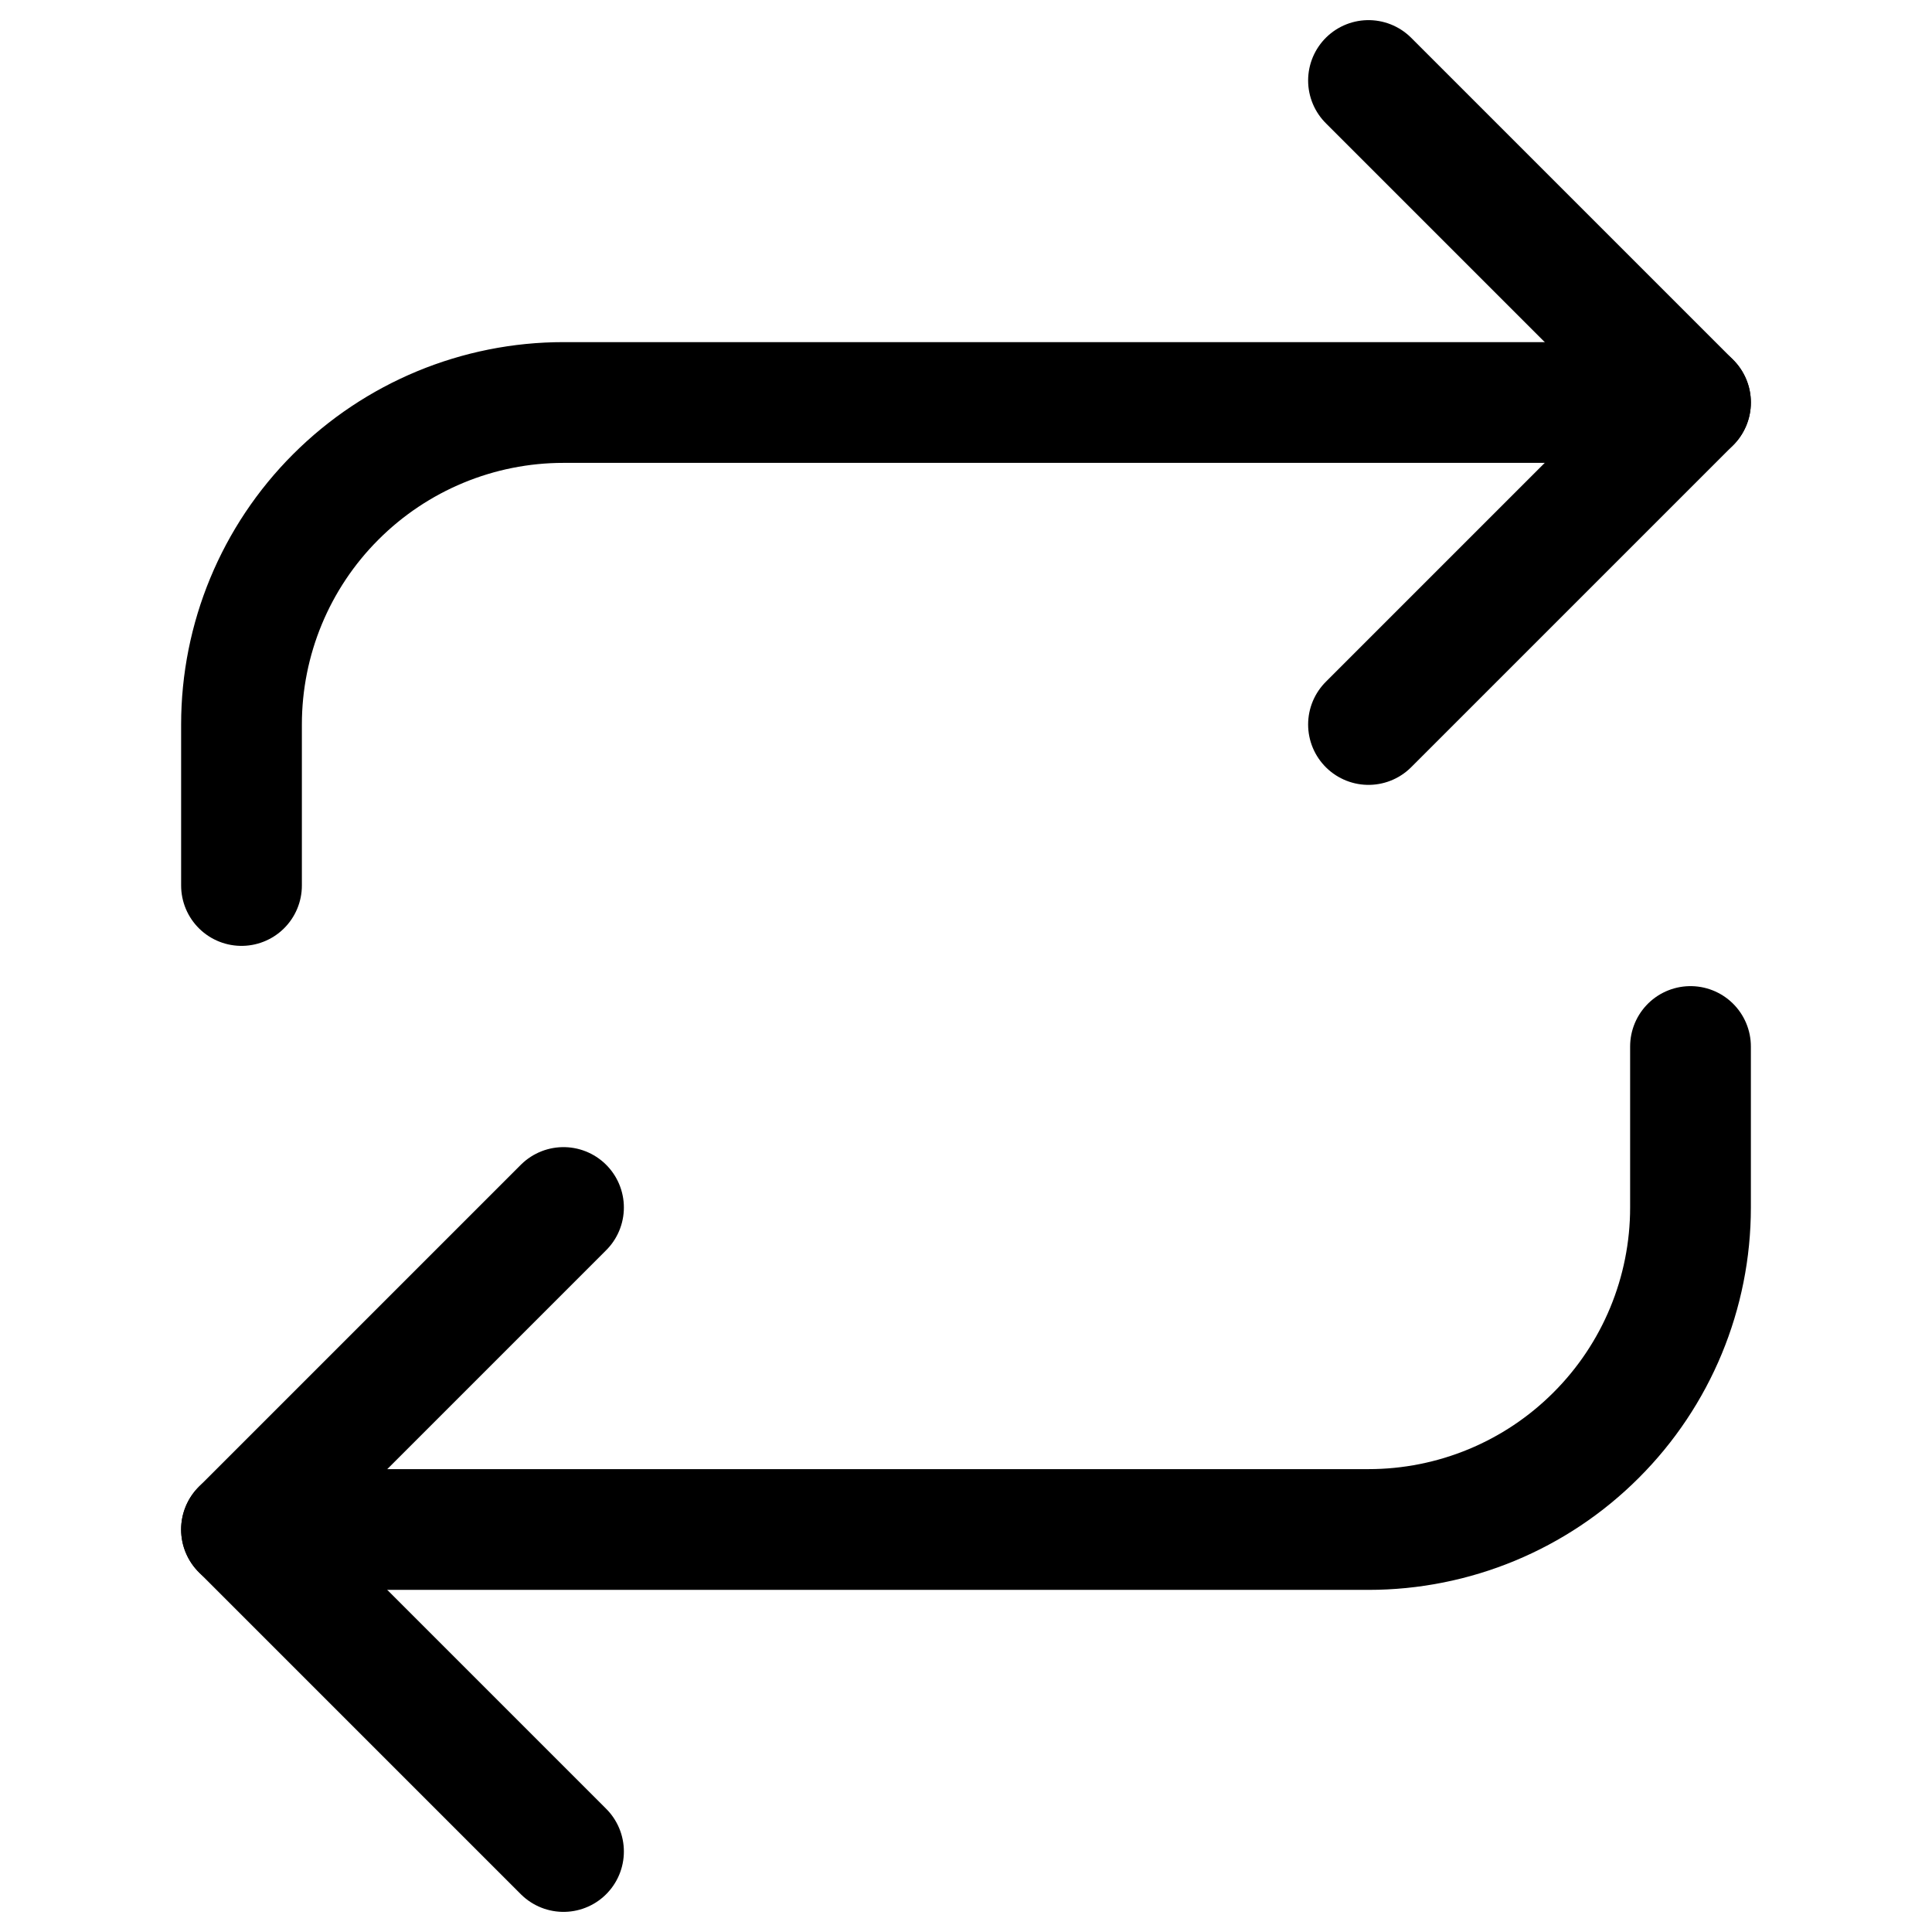 <svg width="24" height="24" viewBox="0 0 24 24" fill="none" xmlns="http://www.w3.org/2000/svg">
<g id="repeat" clip-path="url(#clip0_163_5)">
<path id="Vector" d="M17 1L21 5L17 9" stroke="black" stroke-width="1.5" stroke-linecap="round" stroke-linejoin="round"/>
<path id="Vector_2" d="M3 11V9C3 7.939 3.421 6.922 4.172 6.172C4.922 5.422 5.939 5 7 5H21" stroke="black" stroke-width="1.5" stroke-linecap="round" stroke-linejoin="round"/>
<path id="Vector_3" d="M7 23L3 19L7 15" stroke="black" stroke-width="1.5" stroke-linecap="round" stroke-linejoin="round"/>
<path id="Vector_4" d="M21 13V15C21 16.061 20.579 17.078 19.828 17.828C19.078 18.579 18.061 19 17 19H3" stroke="black" stroke-width="1.5" stroke-linecap="round" stroke-linejoin="round"/>
</g>
<defs>
<clipPath id="clip0_163_5">
<rect width="24" height="24" fill="white"/>
</clipPath>
</defs>
</svg>
